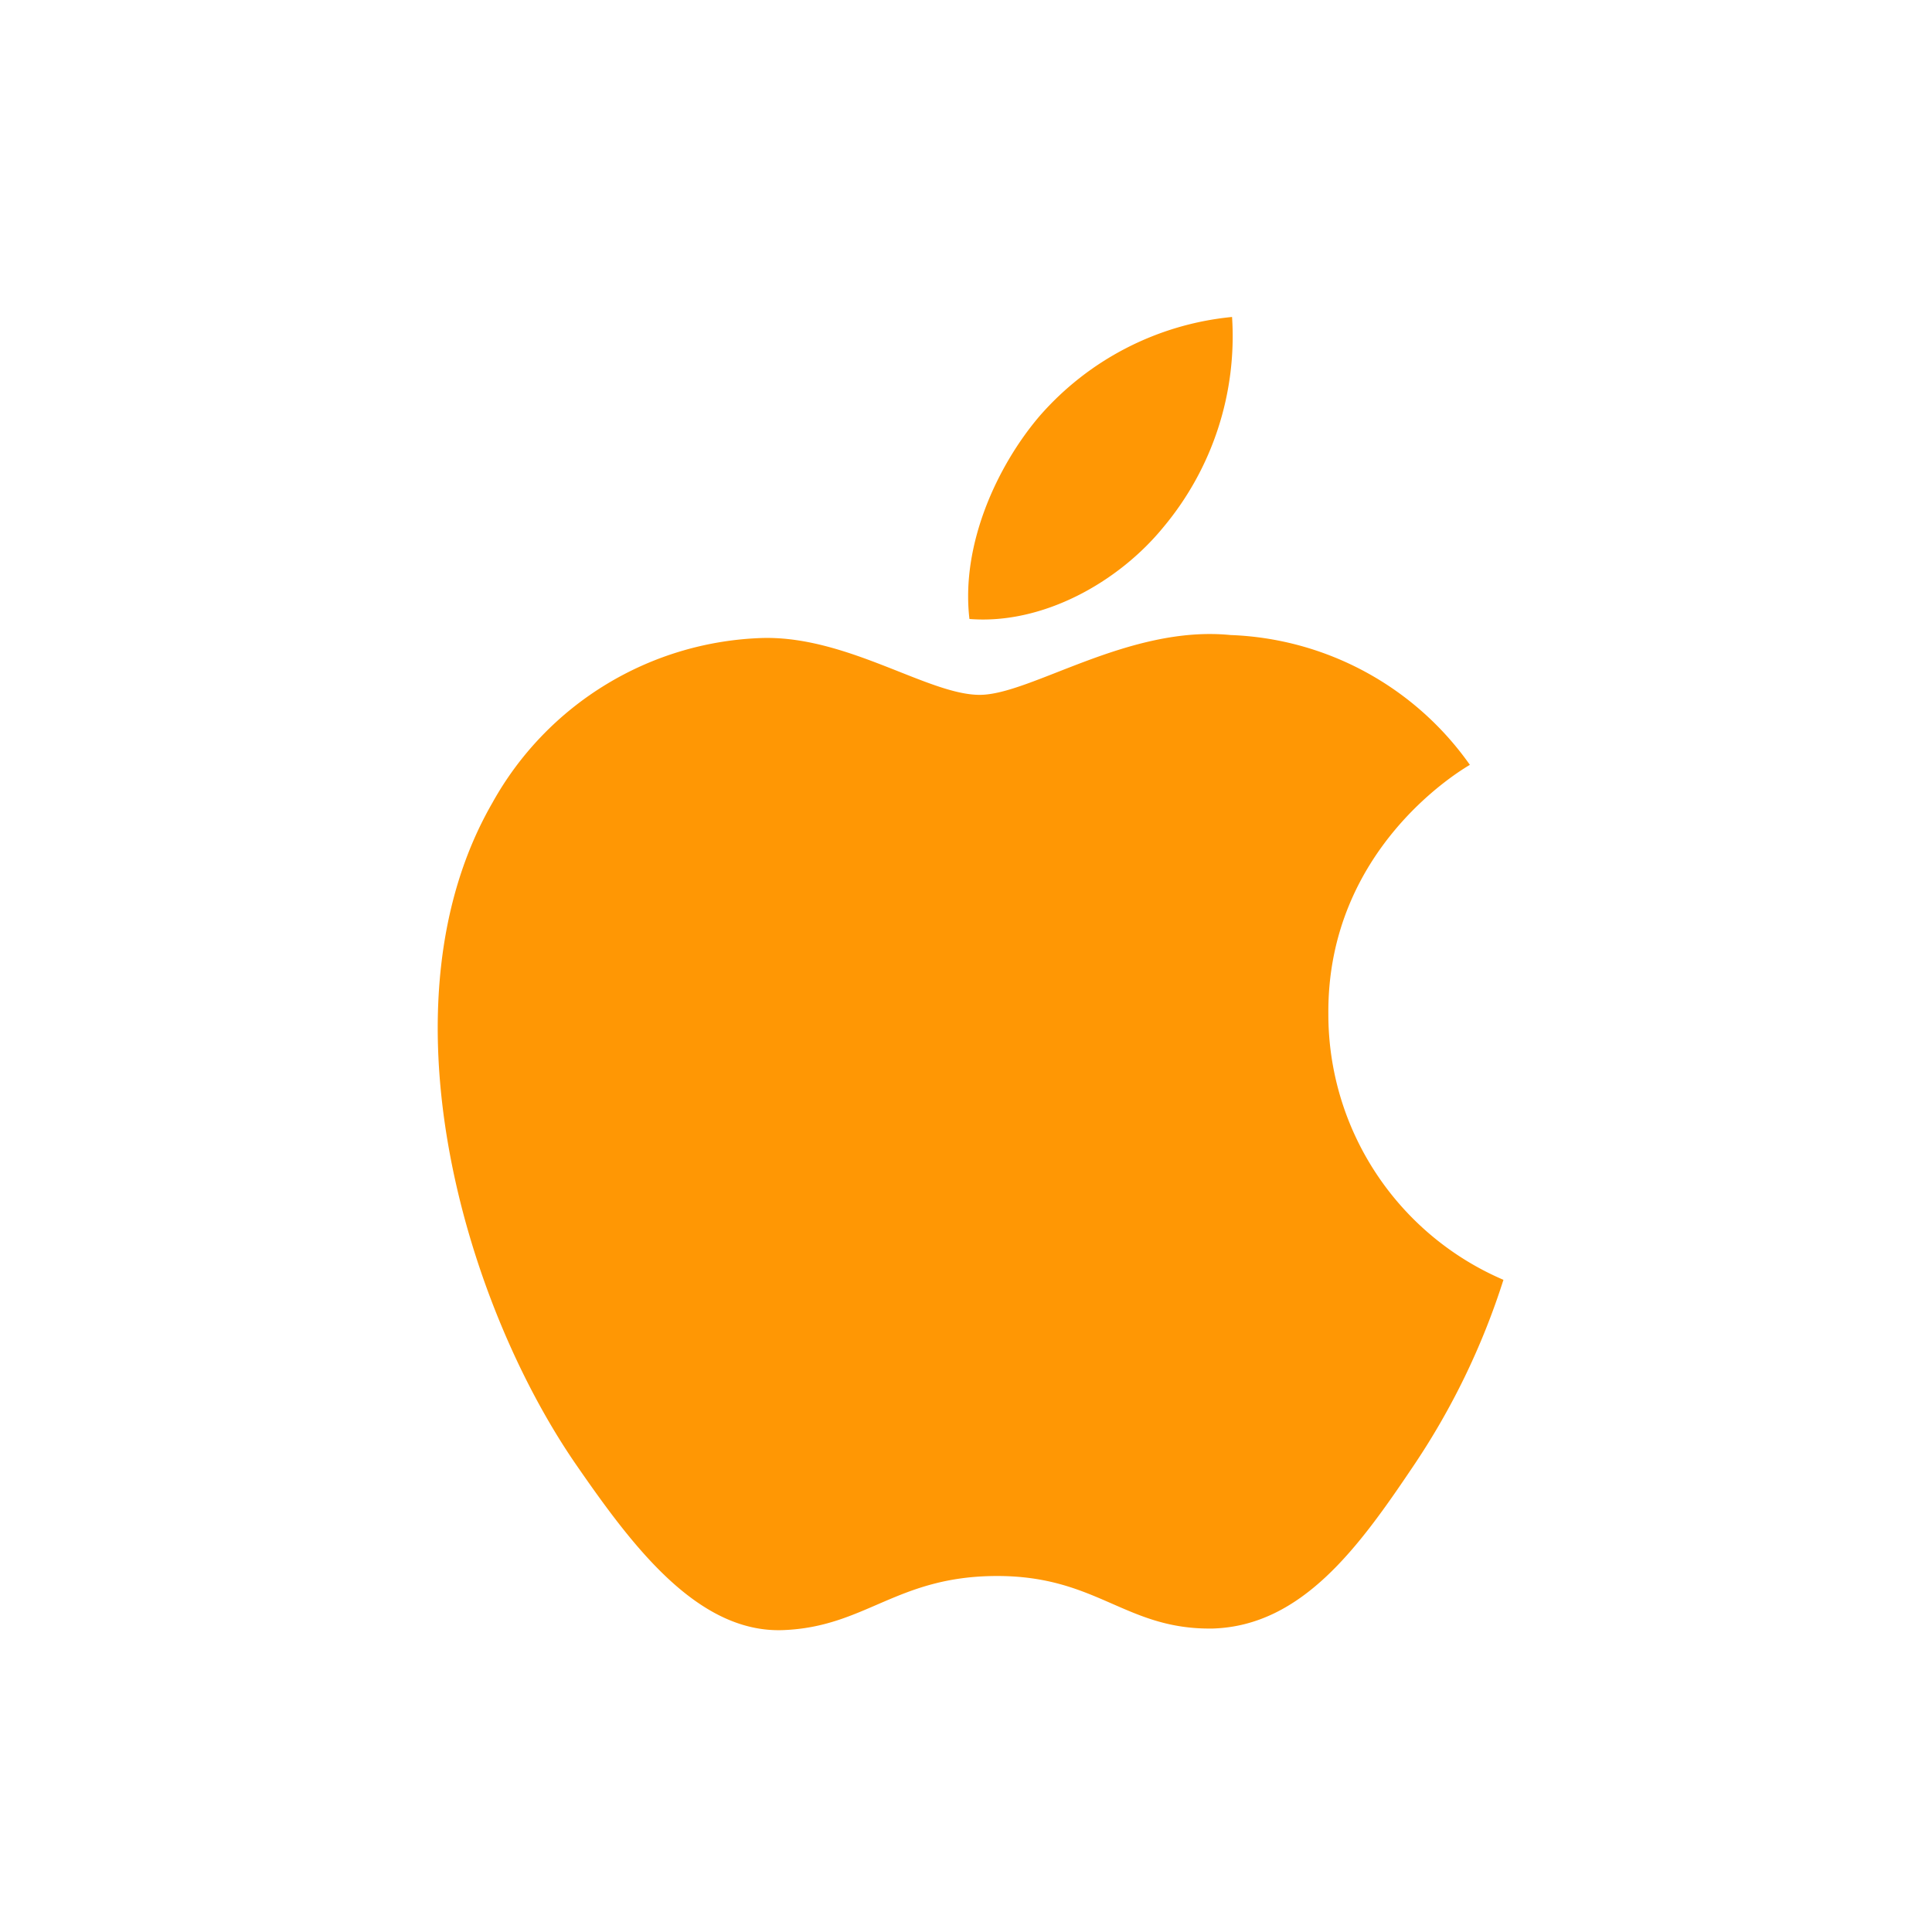 <?xml version="1.0" encoding="UTF-8"?> <svg xmlns="http://www.w3.org/2000/svg" id="Component_28_4" data-name="Component 28 – 4" width="128" height="128" viewBox="0 0 128 128"><path id="Path_1098" data-name="Path 1098" d="M0,0H128V128H0Z" fill="#fff" opacity="0"></path><g id="Group_911" data-name="Group 911" transform="translate(-22.455 -22)"><path id="Path_1102" data-name="Path 1102" d="M110.462,89.2a19.138,19.138,0,0,0,11.6,17.592,48.12,48.12,0,0,1-5.993,12.373c-3.576,5.316-7.346,10.536-13.243,10.729-5.8.1-7.636-3.48-14.306-3.48S79.82,129.8,74.311,130c-5.7.193-10.053-5.7-13.726-11.019-7.443-10.826-13.146-30.545-5.51-43.788A21.216,21.216,0,0,1,73.054,64.266c5.606-.1,10.923,3.77,14.306,3.77s9.859-4.64,16.626-3.963a20.3,20.3,0,0,1,15.852,8.6c-.483.29-9.473,5.51-9.376,16.529M99.539,56.919A19.717,19.717,0,0,0,104.082,43a19.393,19.393,0,0,0-12.759,6.573c-2.8,3.286-5.22,8.506-4.64,13.436,4.833.387,9.859-2.417,12.856-6.09" transform="translate(0 0)" fill="#ff9704"></path></g></svg> 